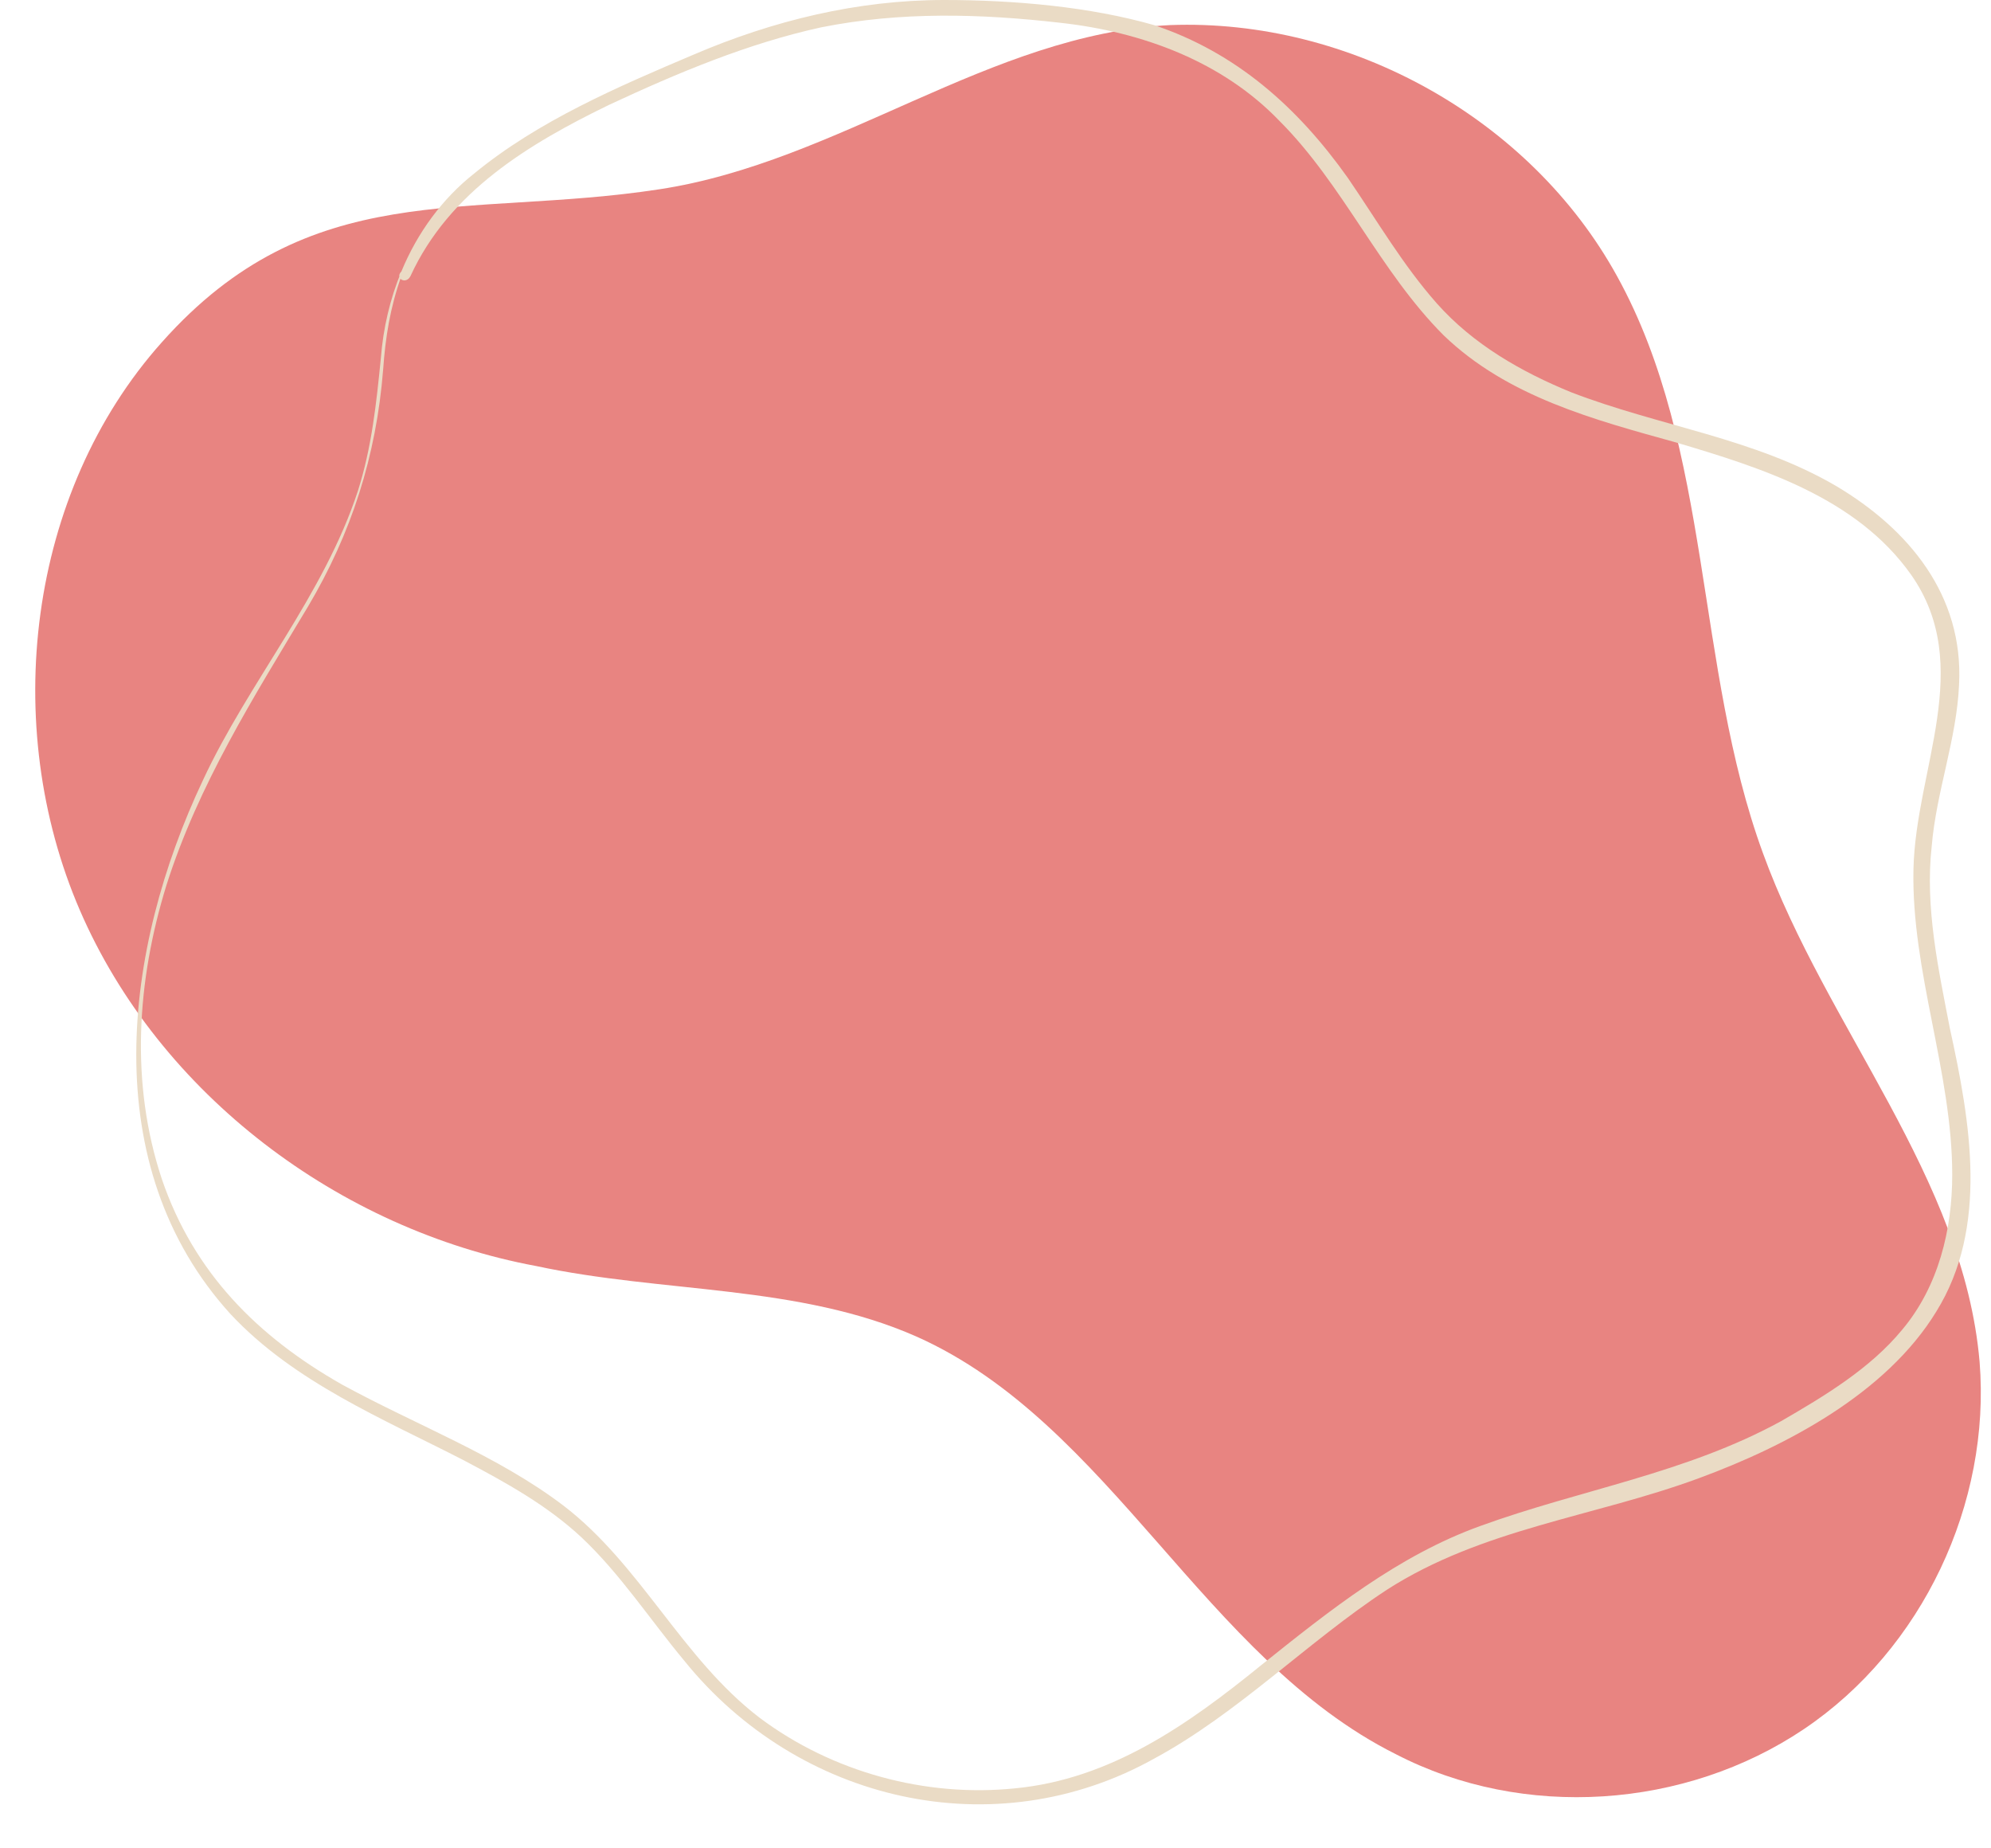 <?xml version="1.0" encoding="UTF-8"?><svg xmlns="http://www.w3.org/2000/svg" xmlns:xlink="http://www.w3.org/1999/xlink" height="81.0" preserveAspectRatio="xMidYMid meet" version="1.0" viewBox="3.8 8.0 87.3 81.0" width="87.3" zoomAndPan="magnify"><g id="change1_1"><path d="M55.1,9.1c7.9-0.3,15.8,4.1,19.6,11c4.2,7.6,3.4,17.1,6.4,25.3c2.8,7.7,8.8,14.2,9.5,22.3 c0.5,6.2-2.5,12.6-7.7,16.1c-5.2,3.5-12.3,4-17.9,1.1c-8.4-4.2-12.5-14.5-21-18.3c-5.2-2.3-11.1-1.9-16.7-3.1 C18.7,61.9,10.8,56,7.3,47.9S5,29.6,10.9,23c6.5-7.3,13.3-5.4,21.8-6.7C40.6,15.1,47.2,9.5,55.1,9.1z" fill="#E88481"/></g><g id="change2_1"><path d="M21.4,19.9c-0.5,1.2-0.8,2.5-0.9,3.8c-0.2,2-0.4,3.9-1,5.8c-1.5,4.6-4.8,8.4-6.8,12.7 C9.2,49.6,8,59.1,13.9,65.6c2.8,3,6.7,4.6,10.2,6.4c1.9,1,3.7,2,5.2,3.4c1.7,1.6,3,3.6,4.5,5.4c5,6.2,13.6,8.2,20.6,4.3 c3.7-2,6.7-5.1,10.2-7.4c4.2-2.7,9.1-3.2,13.7-4.9c3.8-1.4,8.2-3.7,10.4-7.3c2.3-3.7,1.5-8.3,0.6-12.4c-0.5-2.6-1.1-5.3-0.8-8 c0.2-2.4,1.1-4.7,1.2-7.1c0.2-3.9-2.2-6.8-5.4-8.7c-3.6-2.1-7.7-2.6-11.6-4.1c-2.2-0.9-4.3-2.1-5.9-3.9c-1.5-1.7-2.6-3.6-3.9-5.5 c-2.2-3.1-4.9-5.5-8.5-6.7C51.6,8.3,48.3,8,45.2,8c-3.8,0-7.5,0.9-11,2.4c-3.3,1.4-6.8,2.9-9.6,5.2C23.2,16.7,22.1,18.2,21.4,19.9 c-0.3,0.3,0.2,0.6,0.4,0.2c1.7-3.7,5.2-5.8,8.7-7.5c3-1.4,6.1-2.7,9.3-3.4c3.5-0.7,7-0.6,10.5-0.2c3.6,0.4,7.1,1.7,9.6,4.3 c2.8,2.8,4.4,6.6,7.2,9.4c2.8,2.7,6.6,3.7,10.2,4.7c3.7,1.1,7.9,2.4,10.3,5.8c2.8,4,0.2,8.5,0.1,12.9c-0.1,4.5,1.7,8.9,1.7,13.4 c0,2.4-0.6,4.9-2.2,6.8c-1.4,1.7-3.4,2.9-5.3,4c-4.2,2.3-8.8,3-13.2,4.6c-3.6,1.3-6.6,3.7-9.6,6.1c-3.2,2.6-6.6,5-10.8,5.4 c-3.9,0.4-8-0.7-11.2-3.1c-3.4-2.6-5.2-6.7-8.6-9.3c-2.9-2.2-6.4-3.5-9.7-5.3c-3.7-2.1-6.5-4.9-7.9-9c-1.4-4.2-1.1-8.7,0.2-12.9 c1.4-4.4,3.8-8.2,6.2-12.2c1.9-3.2,3-6.6,3.3-10.4c0.1-1.4,0.3-2.7,0.8-4.1C21.8,19.9,21.5,19.7,21.4,19.9z" fill="#EADBC5"/></g></svg>